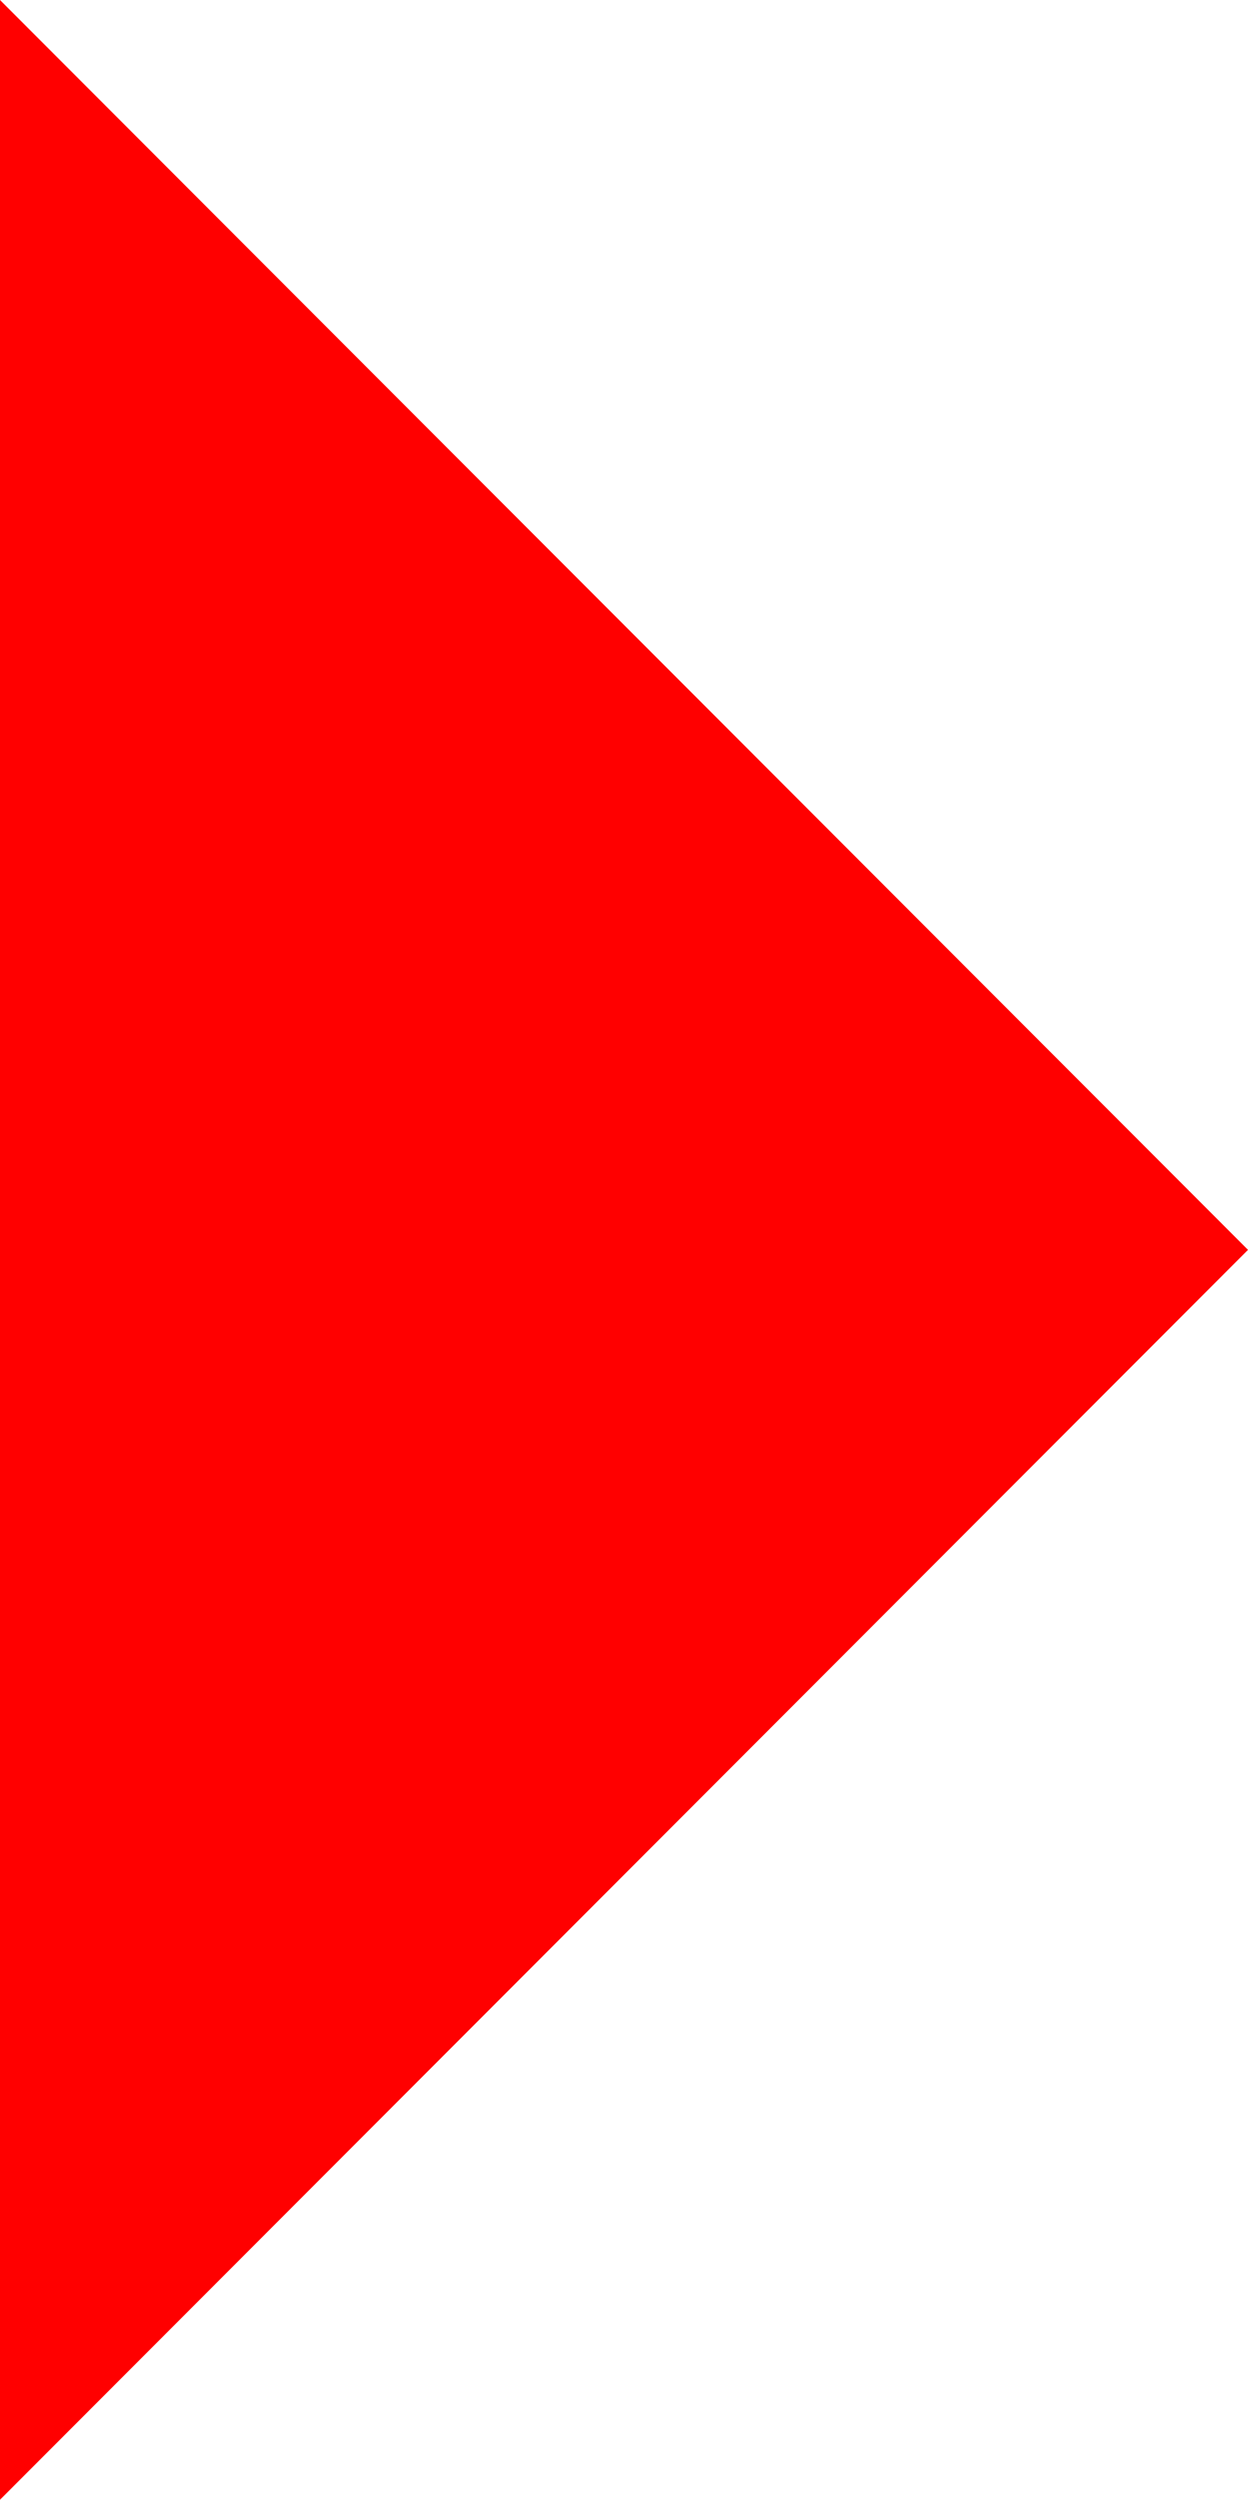 <svg xmlns="http://www.w3.org/2000/svg" width="25.753" height="51.573" viewBox="0 0 25.753 51.573">
  <path id="多角形_19" data-name="多角形 19" d="M25.786,0,51.573,25.753H0Z" transform="translate(25.753) rotate(90)" fill="red"/>
</svg>
